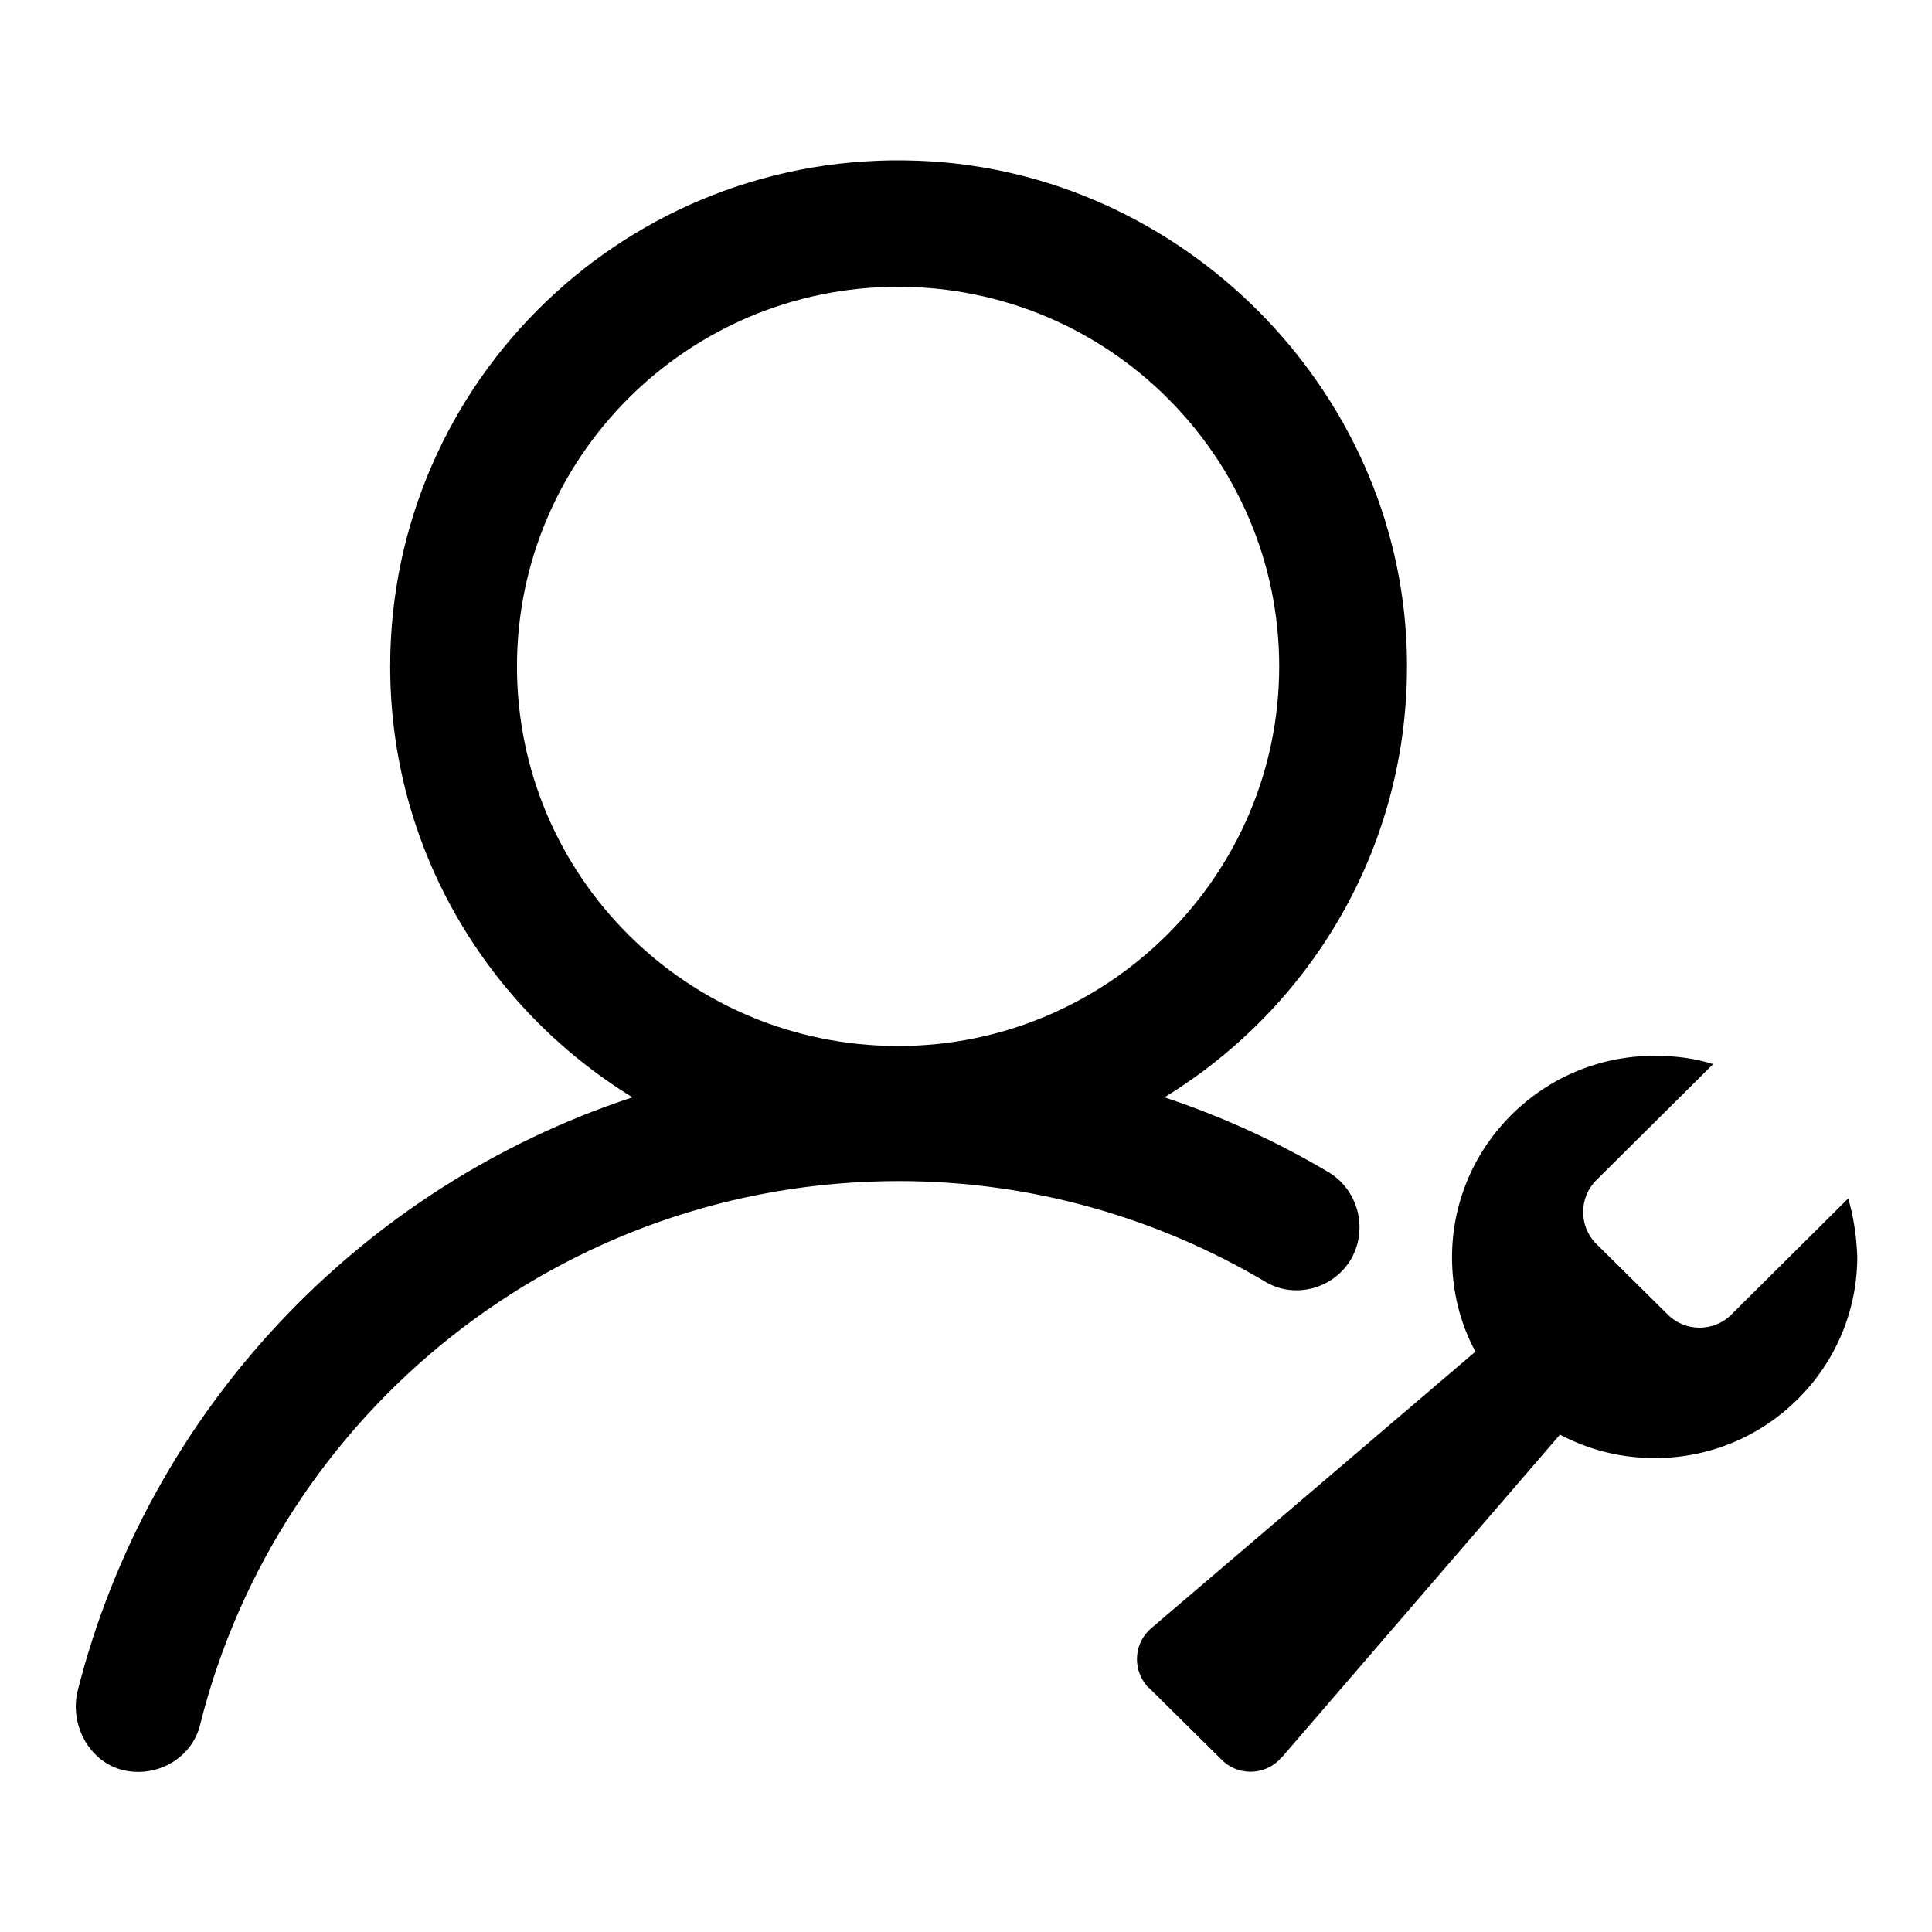 <?xml version="1.0" encoding="utf-8"?>
<!-- Svg Vector Icons : http://www.onlinewebfonts.com/icon -->
<!DOCTYPE svg PUBLIC "-//W3C//DTD SVG 1.1//EN" "http://www.w3.org/Graphics/SVG/1.1/DTD/svg11.dtd">
<svg version="1.1" xmlns="http://www.w3.org/2000/svg" xmlns:xlink="http://www.w3.org/1999/xlink" x="0px" y="0px" viewBox="0 0 256 256" enable-background="new 0 0 256 256" xml:space="preserve">
<g> <path fill="#000000" d="M68.5,88.3C68.5,60.6,91.1,38,119,38c27.9,0,50.5,22.6,50.5,50.3s-22.7,50.3-50.5,50.3 C91.1,138.6,68.5,116.1,68.5,88.3 M179.1,166.7c2.2-4,0.8-9.1-3.1-11.4c-6.9-4.1-14.2-7.4-21.7-9.9c19.9-12.2,32.9-34.2,32.1-59.3 c-1.1-34.7-29.9-63.5-64.7-64.8c-38.4-1.5-70,29.1-70,67c0,24.2,12.9,45.3,32.1,57.1c-36.1,11.9-64.1,41.5-73.5,78.6 c-1.1,4.4,1.4,9.3,5.8,10.5c4.6,1.2,9.3-1.5,10.4-5.9c10.3-41.4,47.9-72.1,92.6-72.1c17.7,0,34.3,4.9,48.5,13.3 C171.5,172.2,176.8,170.8,179.1,166.7 M244.9,158.8l-15.5,15.4c-2.3,2.3-6.1,2.3-8.4,0l-9.5-9.4c-2.3-2.3-2.3-6.1,0-8.4L227,141 c-2.5-0.8-5.1-1.1-7.8-1.1c-14.8,0-26.8,12-26.8,26.7c0,4.5,1.1,8.8,3.1,12.5l-42.9,36.6c-2.3,1.9-2.6,5.3-0.7,7.6 c0.1,0.2,0.3,0.3,0.4,0.4l9.5,9.4c2.1,2.2,5.6,2.2,7.7,0.1c0.1-0.1,0.2-0.3,0.4-0.4l36.8-42.7c3.8,2,8,3.1,12.6,3.1 c14.8,0,26.8-12,26.8-26.7C246,163.8,245.6,161.2,244.9,158.8"/></g>
</svg>